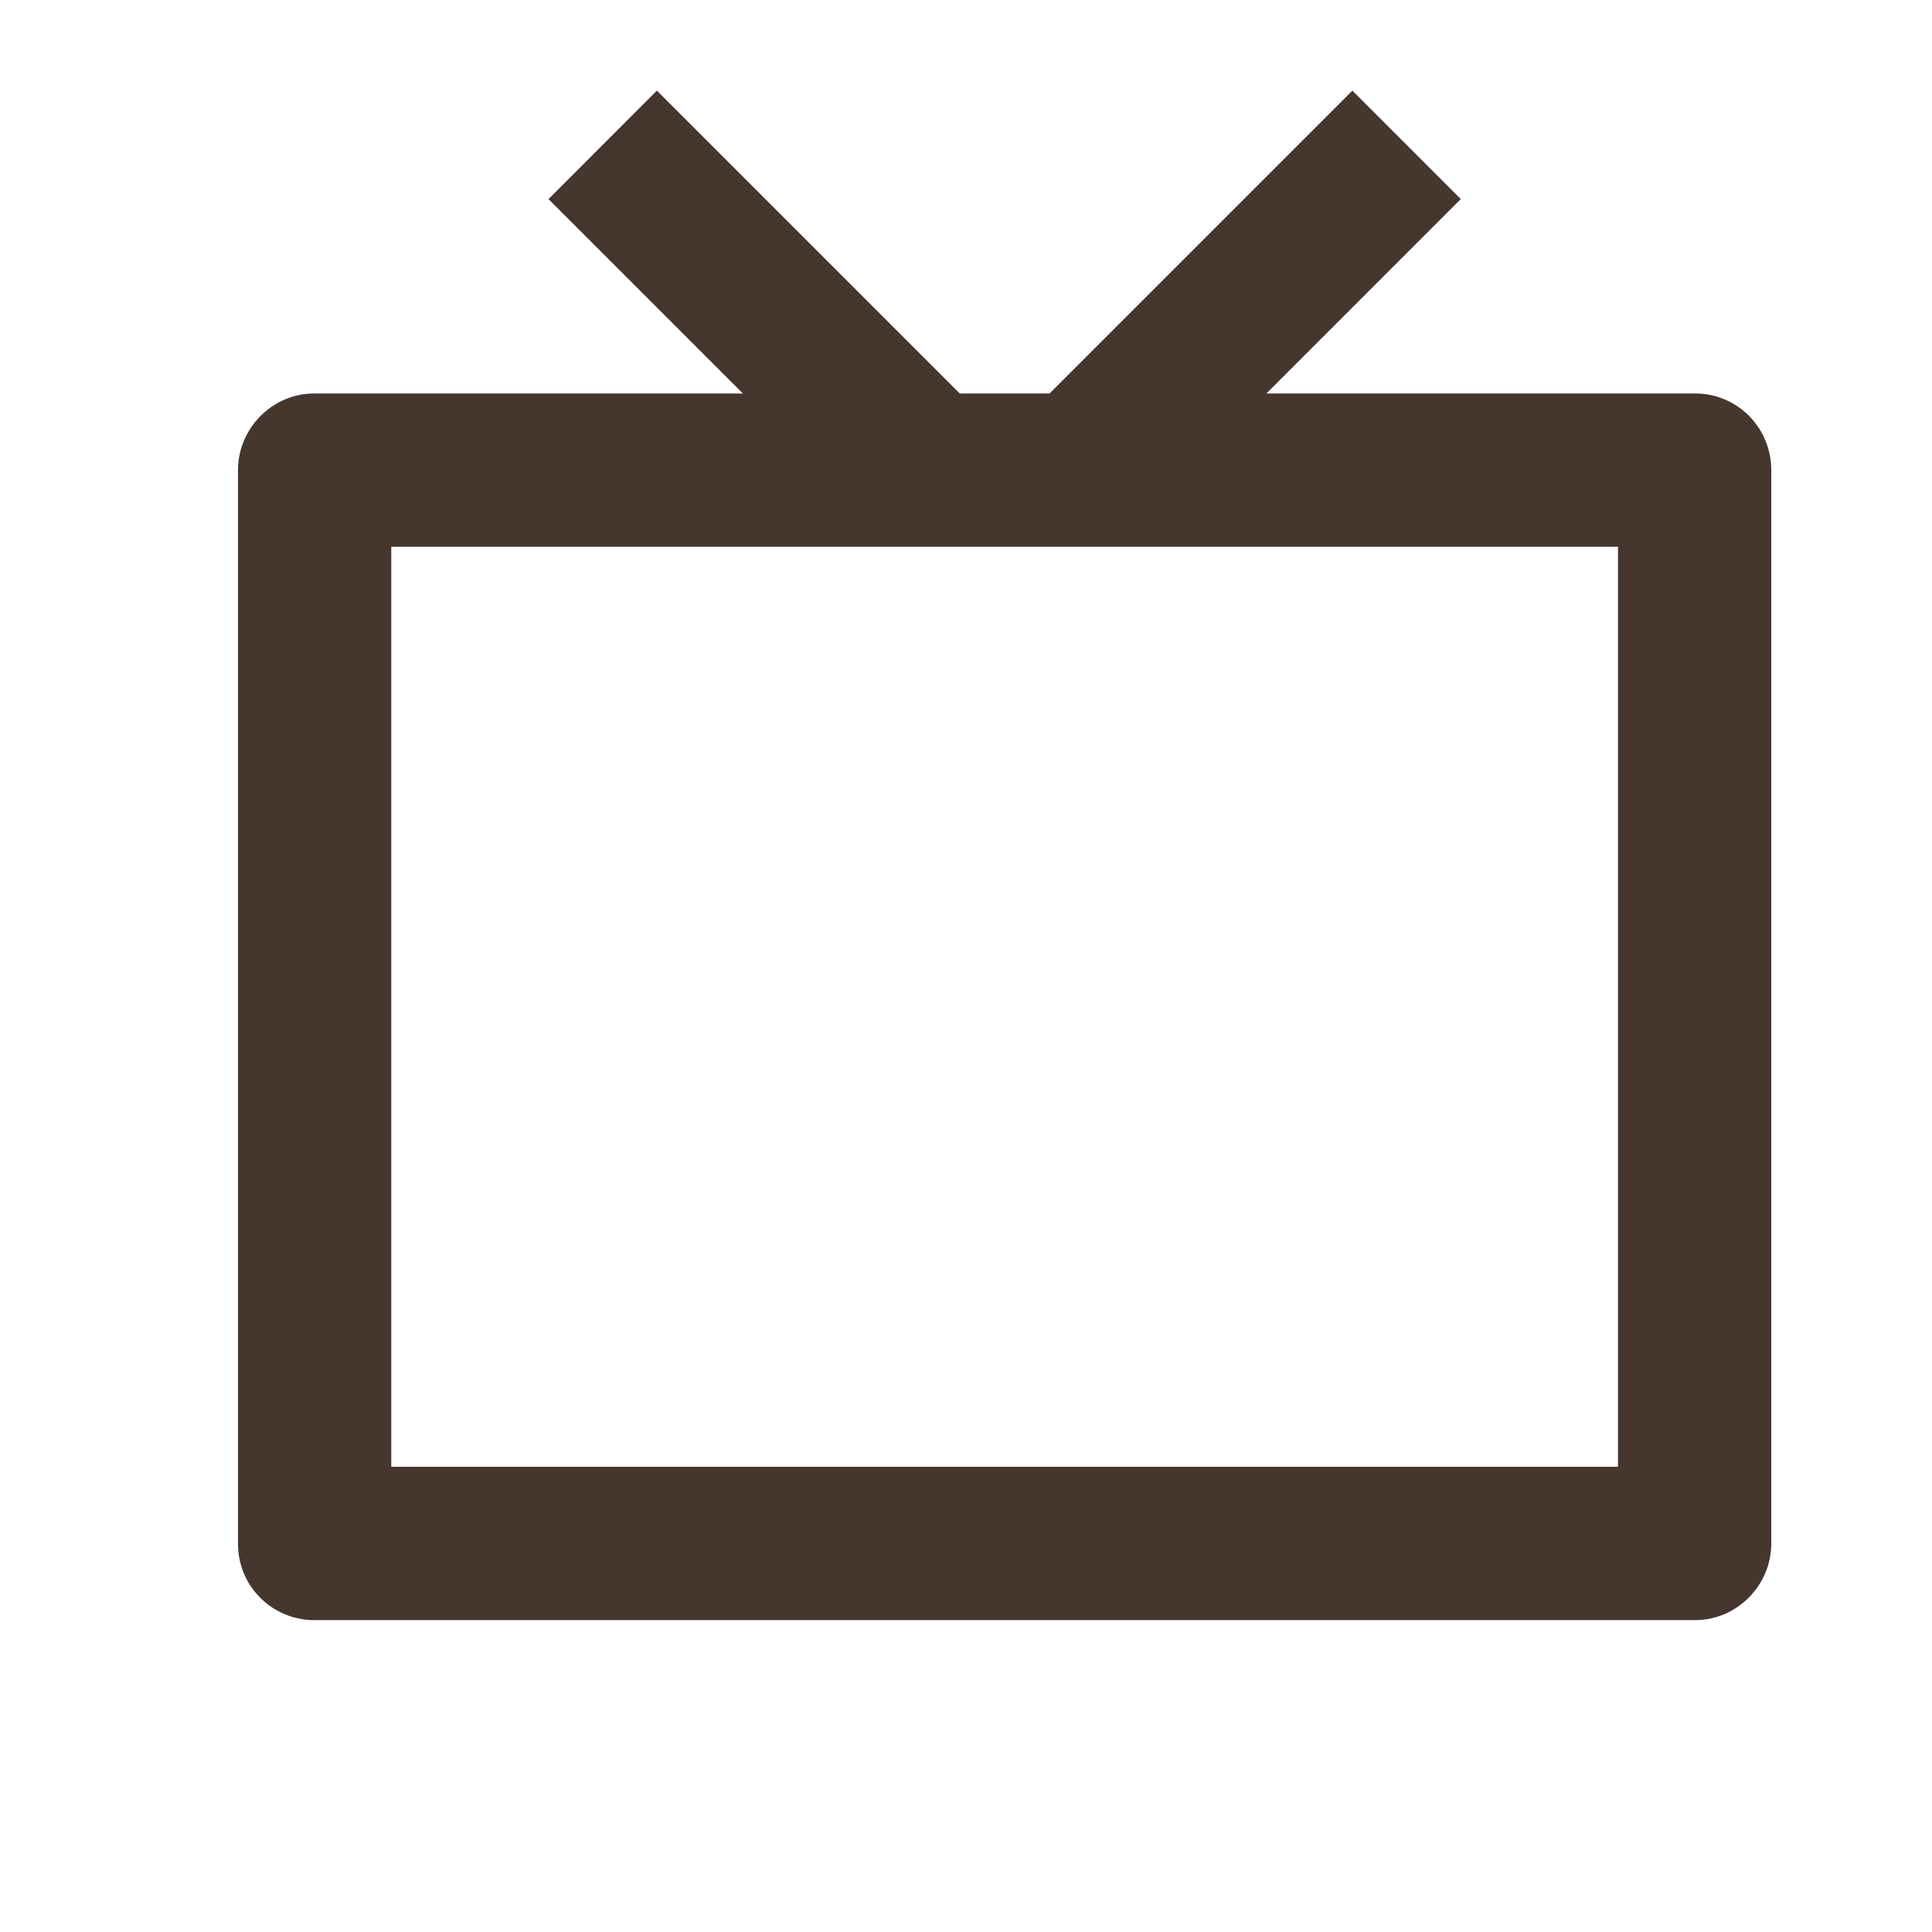 <svg width="21" height="21" viewBox="0 0 21 21" fill="none" xmlns="http://www.w3.org/2000/svg">
<g clip-path="url(#clip0_11_1939)">
<path d="M13.765 4.277H18.427C18.883 4.277 19.253 4.648 19.253 5.11V16.777C19.253 17.237 18.874 17.61 18.427 17.61H3.413C3.304 17.61 3.196 17.588 3.096 17.546C2.995 17.504 2.904 17.443 2.827 17.365C2.75 17.288 2.689 17.196 2.648 17.095C2.607 16.994 2.586 16.886 2.587 16.777V5.11C2.587 4.65 2.966 4.277 3.413 4.277H8.075L5.962 2.164L7.14 0.985L10.432 4.277H11.408L14.7 0.985L15.878 2.164L13.765 4.277ZM4.253 5.943V15.943H17.587V5.943H4.253Z" fill="#45362E"/>
</g>
<defs>
<clipPath id="clip0_11_1939">
<rect width="20" height="20" fill="white" transform="translate(0.92 0.11)"/>
</clipPath>
</defs>
</svg>
